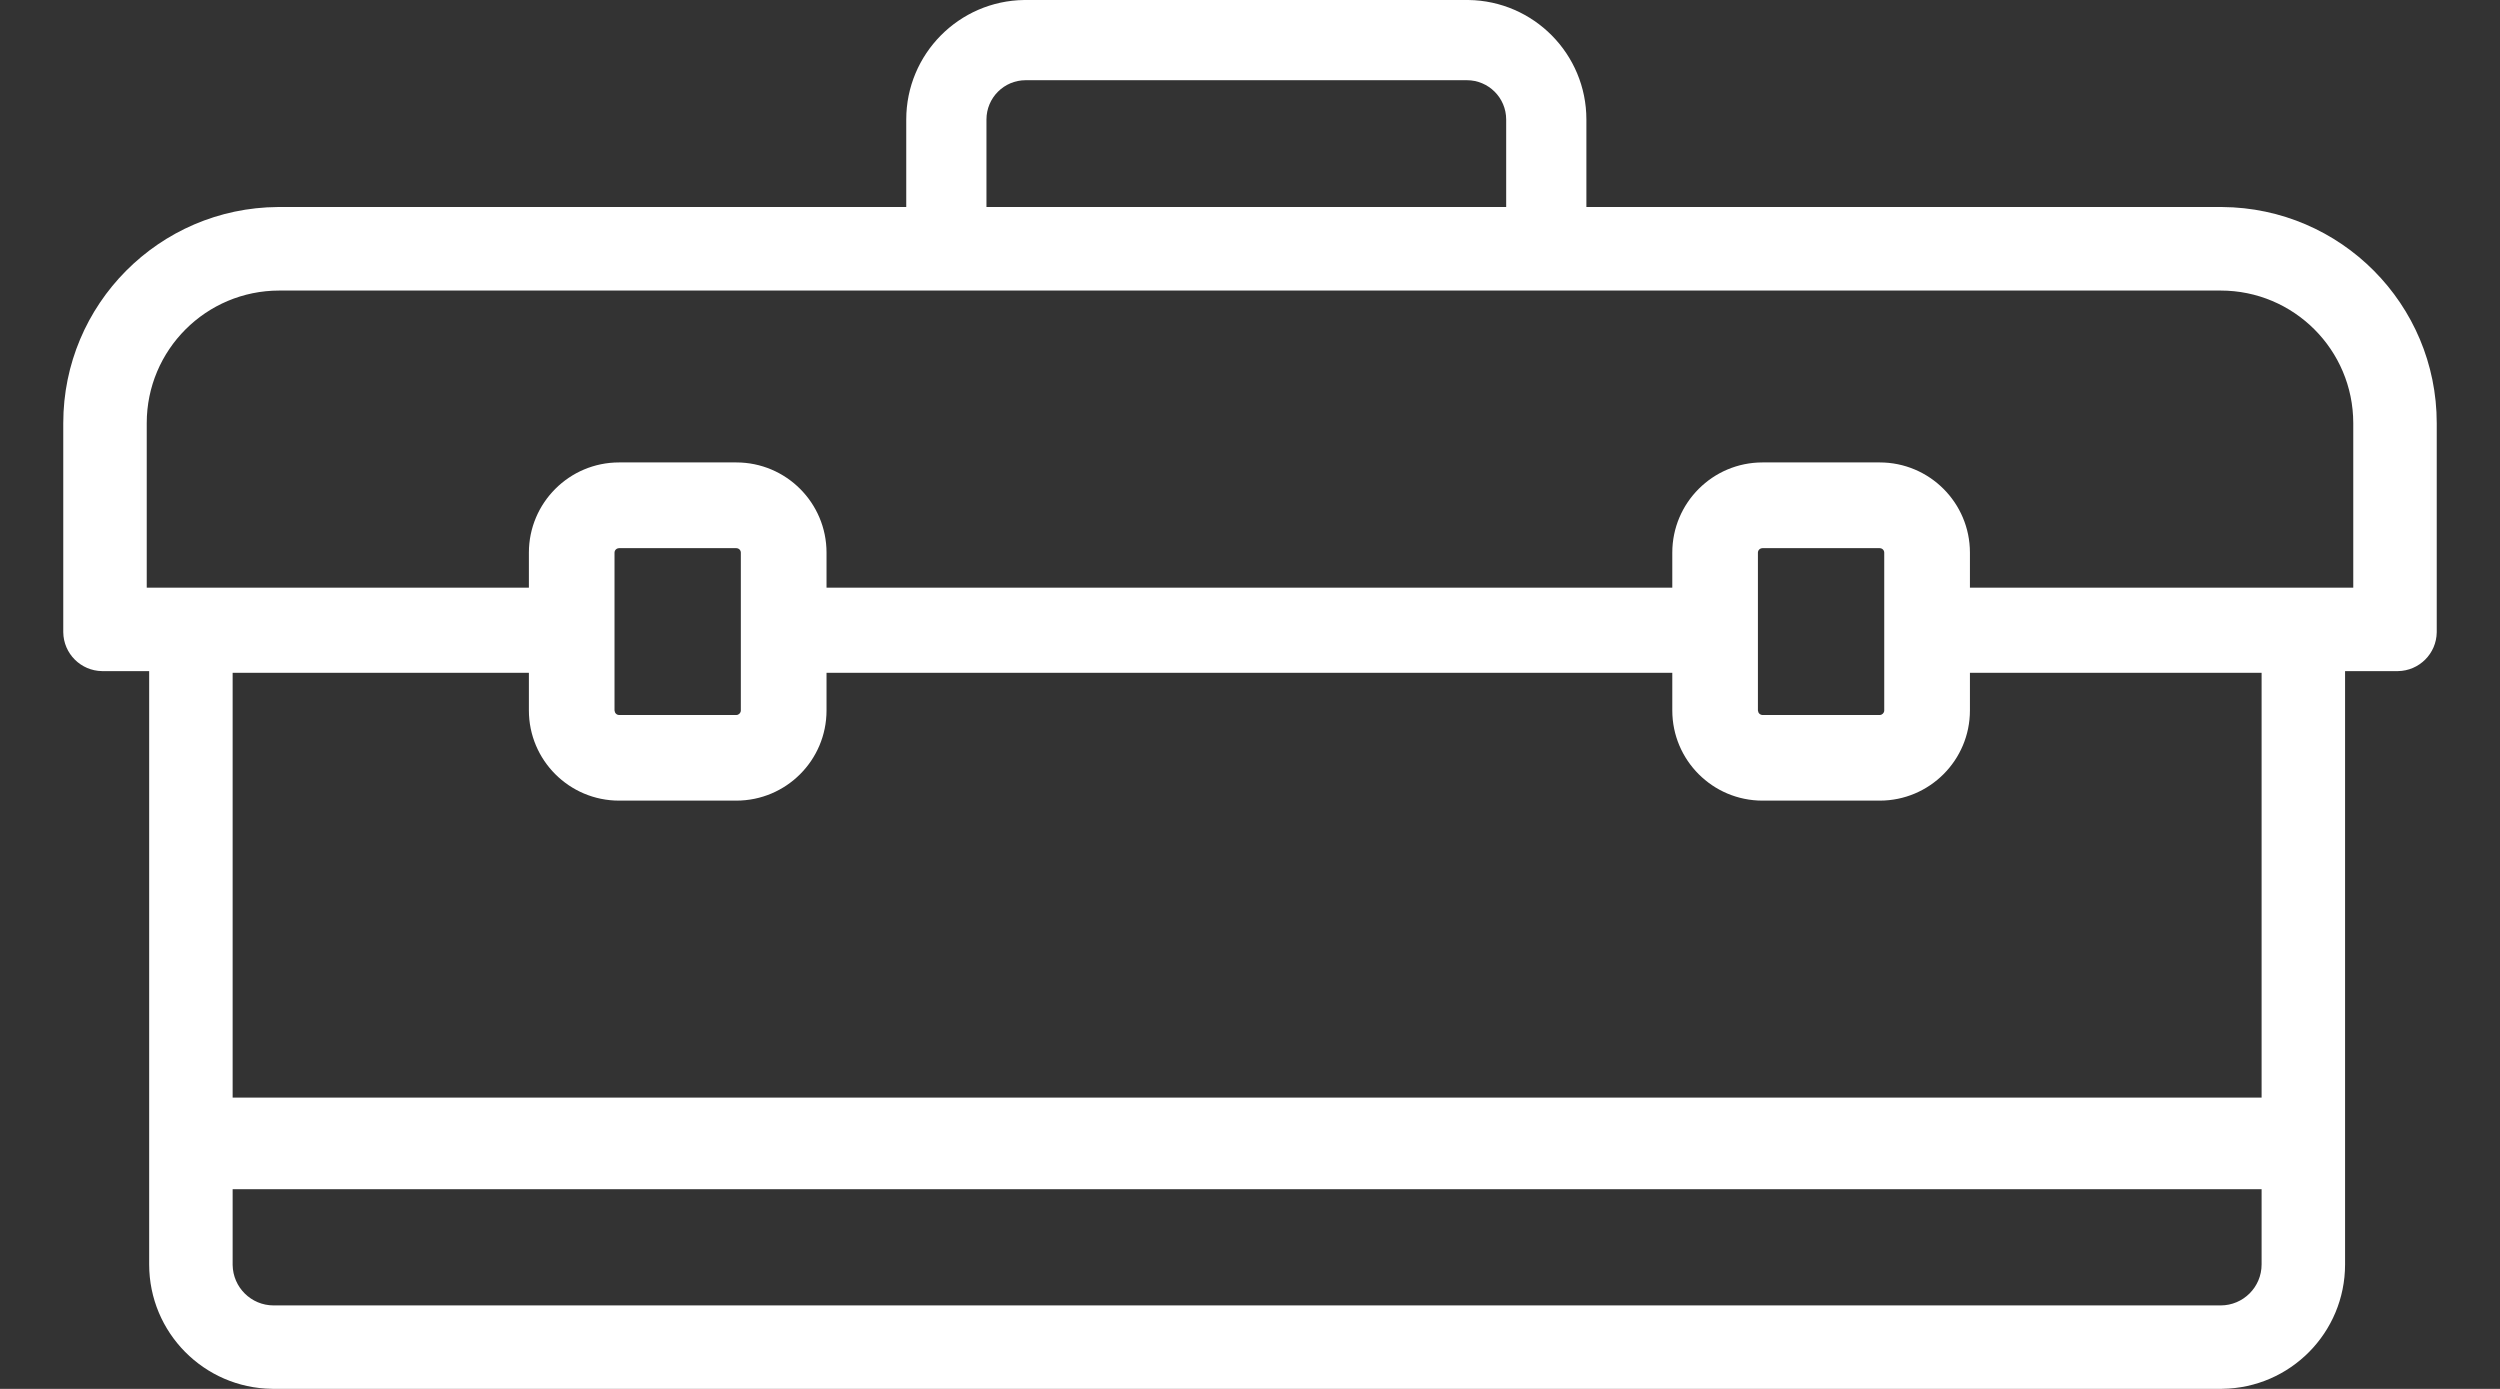 <svg width="36" height="20" viewBox="0 0 36 20" fill="none" xmlns="http://www.w3.org/2000/svg">
<rect x="0" y="0" width="36" height="20" fill="#333333" stroke="none"/>
<path d="M21.145 0C22.085 0.012 22.844 0.778 22.844 1.721V2.981H31.998C33.707 2.992 35.089 4.381 35.089 6.093V9.105C35.085 9.412 34.837 9.66 34.53 9.664H33.769V18.208C33.769 19.19 32.98 19.987 32.001 19.999L31.977 20H3.94L3.917 19.999C2.938 19.987 2.148 19.19 2.148 18.208V9.664H1.47C1.163 9.66 0.915 9.412 0.911 9.105V6.093C0.911 4.381 2.293 2.993 4.002 2.981H13.05V1.721C13.05 0.778 13.809 0.012 14.749 0H21.145ZM3.35 18.216C3.355 18.538 3.617 18.798 3.94 18.798H31.977C32.303 18.798 32.567 18.534 32.567 18.208V17.124H3.35V18.216ZM3.35 15.805H32.567V9.688H28.367V10.23C28.367 10.948 27.785 11.529 27.068 11.529H25.38C24.663 11.529 24.081 10.948 24.081 10.23V9.688H11.902V10.23C11.902 10.948 11.32 11.529 10.603 11.529H8.915C8.198 11.529 7.616 10.948 7.616 10.23V9.688H3.35V15.805ZM8.912 7.894C8.878 7.895 8.849 7.923 8.849 7.958V10.23L8.856 10.258C8.866 10.279 8.887 10.295 8.912 10.296H10.606C10.639 10.294 10.666 10.267 10.668 10.234V7.958C10.668 7.923 10.64 7.895 10.606 7.894L10.603 7.893H8.915L8.912 7.894ZM25.377 7.894C25.343 7.895 25.314 7.923 25.314 7.958V10.23L25.321 10.258C25.331 10.279 25.352 10.294 25.377 10.296H27.071C27.104 10.294 27.131 10.267 27.133 10.234V7.958C27.133 7.923 27.105 7.895 27.071 7.894L27.068 7.893H25.38L25.377 7.894ZM4.022 4.184C2.968 4.184 2.113 5.038 2.113 6.093V8.462H7.616V7.958C7.616 7.241 8.198 6.659 8.915 6.659H10.603C11.32 6.659 11.902 7.241 11.902 7.958V8.462H24.081V7.958C24.081 7.241 24.663 6.659 25.38 6.659H27.068C27.785 6.659 28.367 7.241 28.367 7.958V8.462H33.887V6.093C33.886 5.038 33.032 4.184 31.977 4.184H4.022ZM14.77 1.155C14.458 1.155 14.205 1.408 14.205 1.721V2.981H21.689V1.721C21.689 1.408 21.435 1.155 21.123 1.155H14.77Z" fill="white"/>
</svg>
